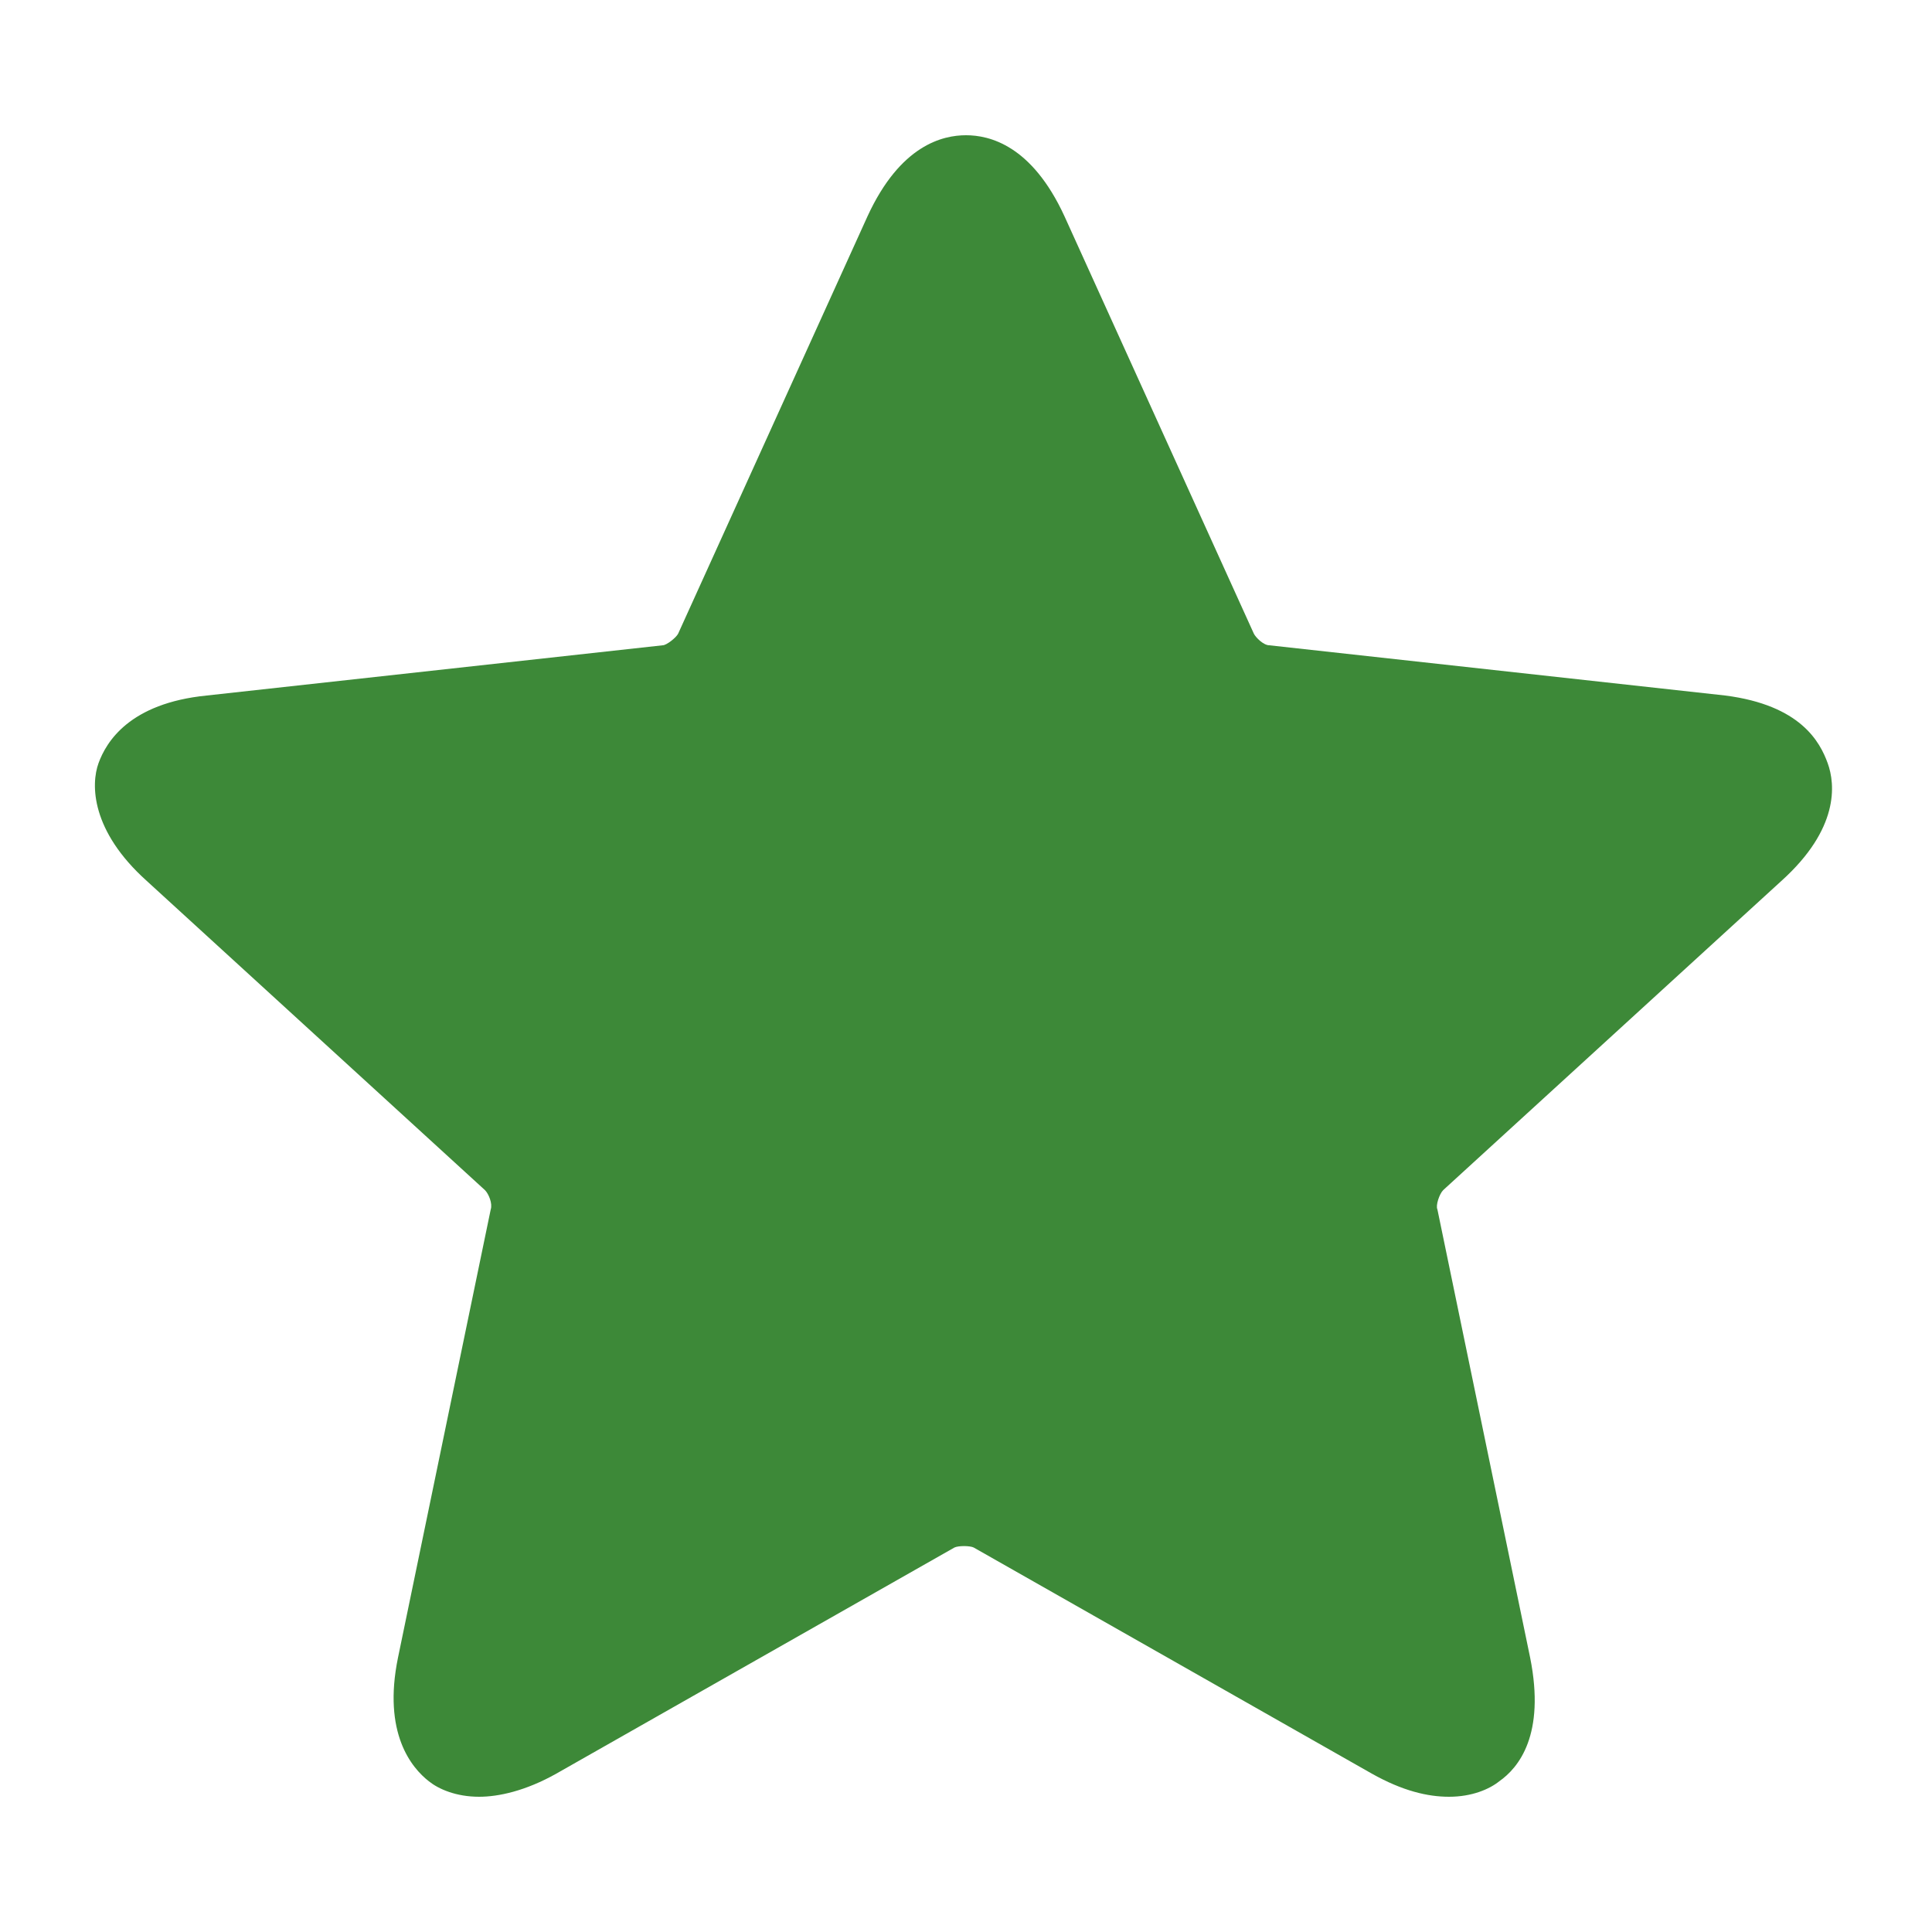 <?xml version="1.0" encoding="utf-8"?>
<!-- Generator: Adobe Illustrator 27.7.0, SVG Export Plug-In . SVG Version: 6.00 Build 0)  -->
<svg version="1.1" id="Layer_1" xmlns="http://www.w3.org/2000/svg" xmlns:xlink="http://www.w3.org/1999/xlink" x="0px" y="0px"
	 viewBox="0 0 100 100" style="enable-background:new 0 0 100 100;" xml:space="preserve">
<style type="text/css">
	.st0{fill:#3D8938;}
</style>
<g id="Guides">
</g>
<path class="st0" d="M89.3,36l-23.6-2.6c-0.3,0-0.7-0.4-0.8-0.6l-9.8-21.6C53.4,7.5,51.2,7,50,7c-1.2,0-3.4,0.5-5.1,4.2l-9.8,21.6
	c-0.1,0.2-0.6,0.6-0.8,0.6L10.7,36c-4,0.4-5.2,2.4-5.6,3.5S4.7,43,7.6,45.6l17.5,16c0.2,0.2,0.4,0.7,0.3,1l-4.8,23.2
	c-0.8,3.9,0.7,5.7,1.6,6.4c0.5,0.4,1.4,0.8,2.6,0.8c1,0,2.4-0.3,4-1.2l20.6-11.7c0.2-0.1,0.8-0.1,1,0l20.6,11.7
	c1.6,0.9,2.9,1.2,4,1.2c1.2,0,2.1-0.4,2.6-0.8c1-0.7,2.4-2.4,1.6-6.4l-4.8-23.2c-0.1-0.2,0.1-0.8,0.3-1l17.5-16c3-2.7,2.8-5,2.4-6.1
	S93.2,36.5,89.3,36z"/>
</svg>
